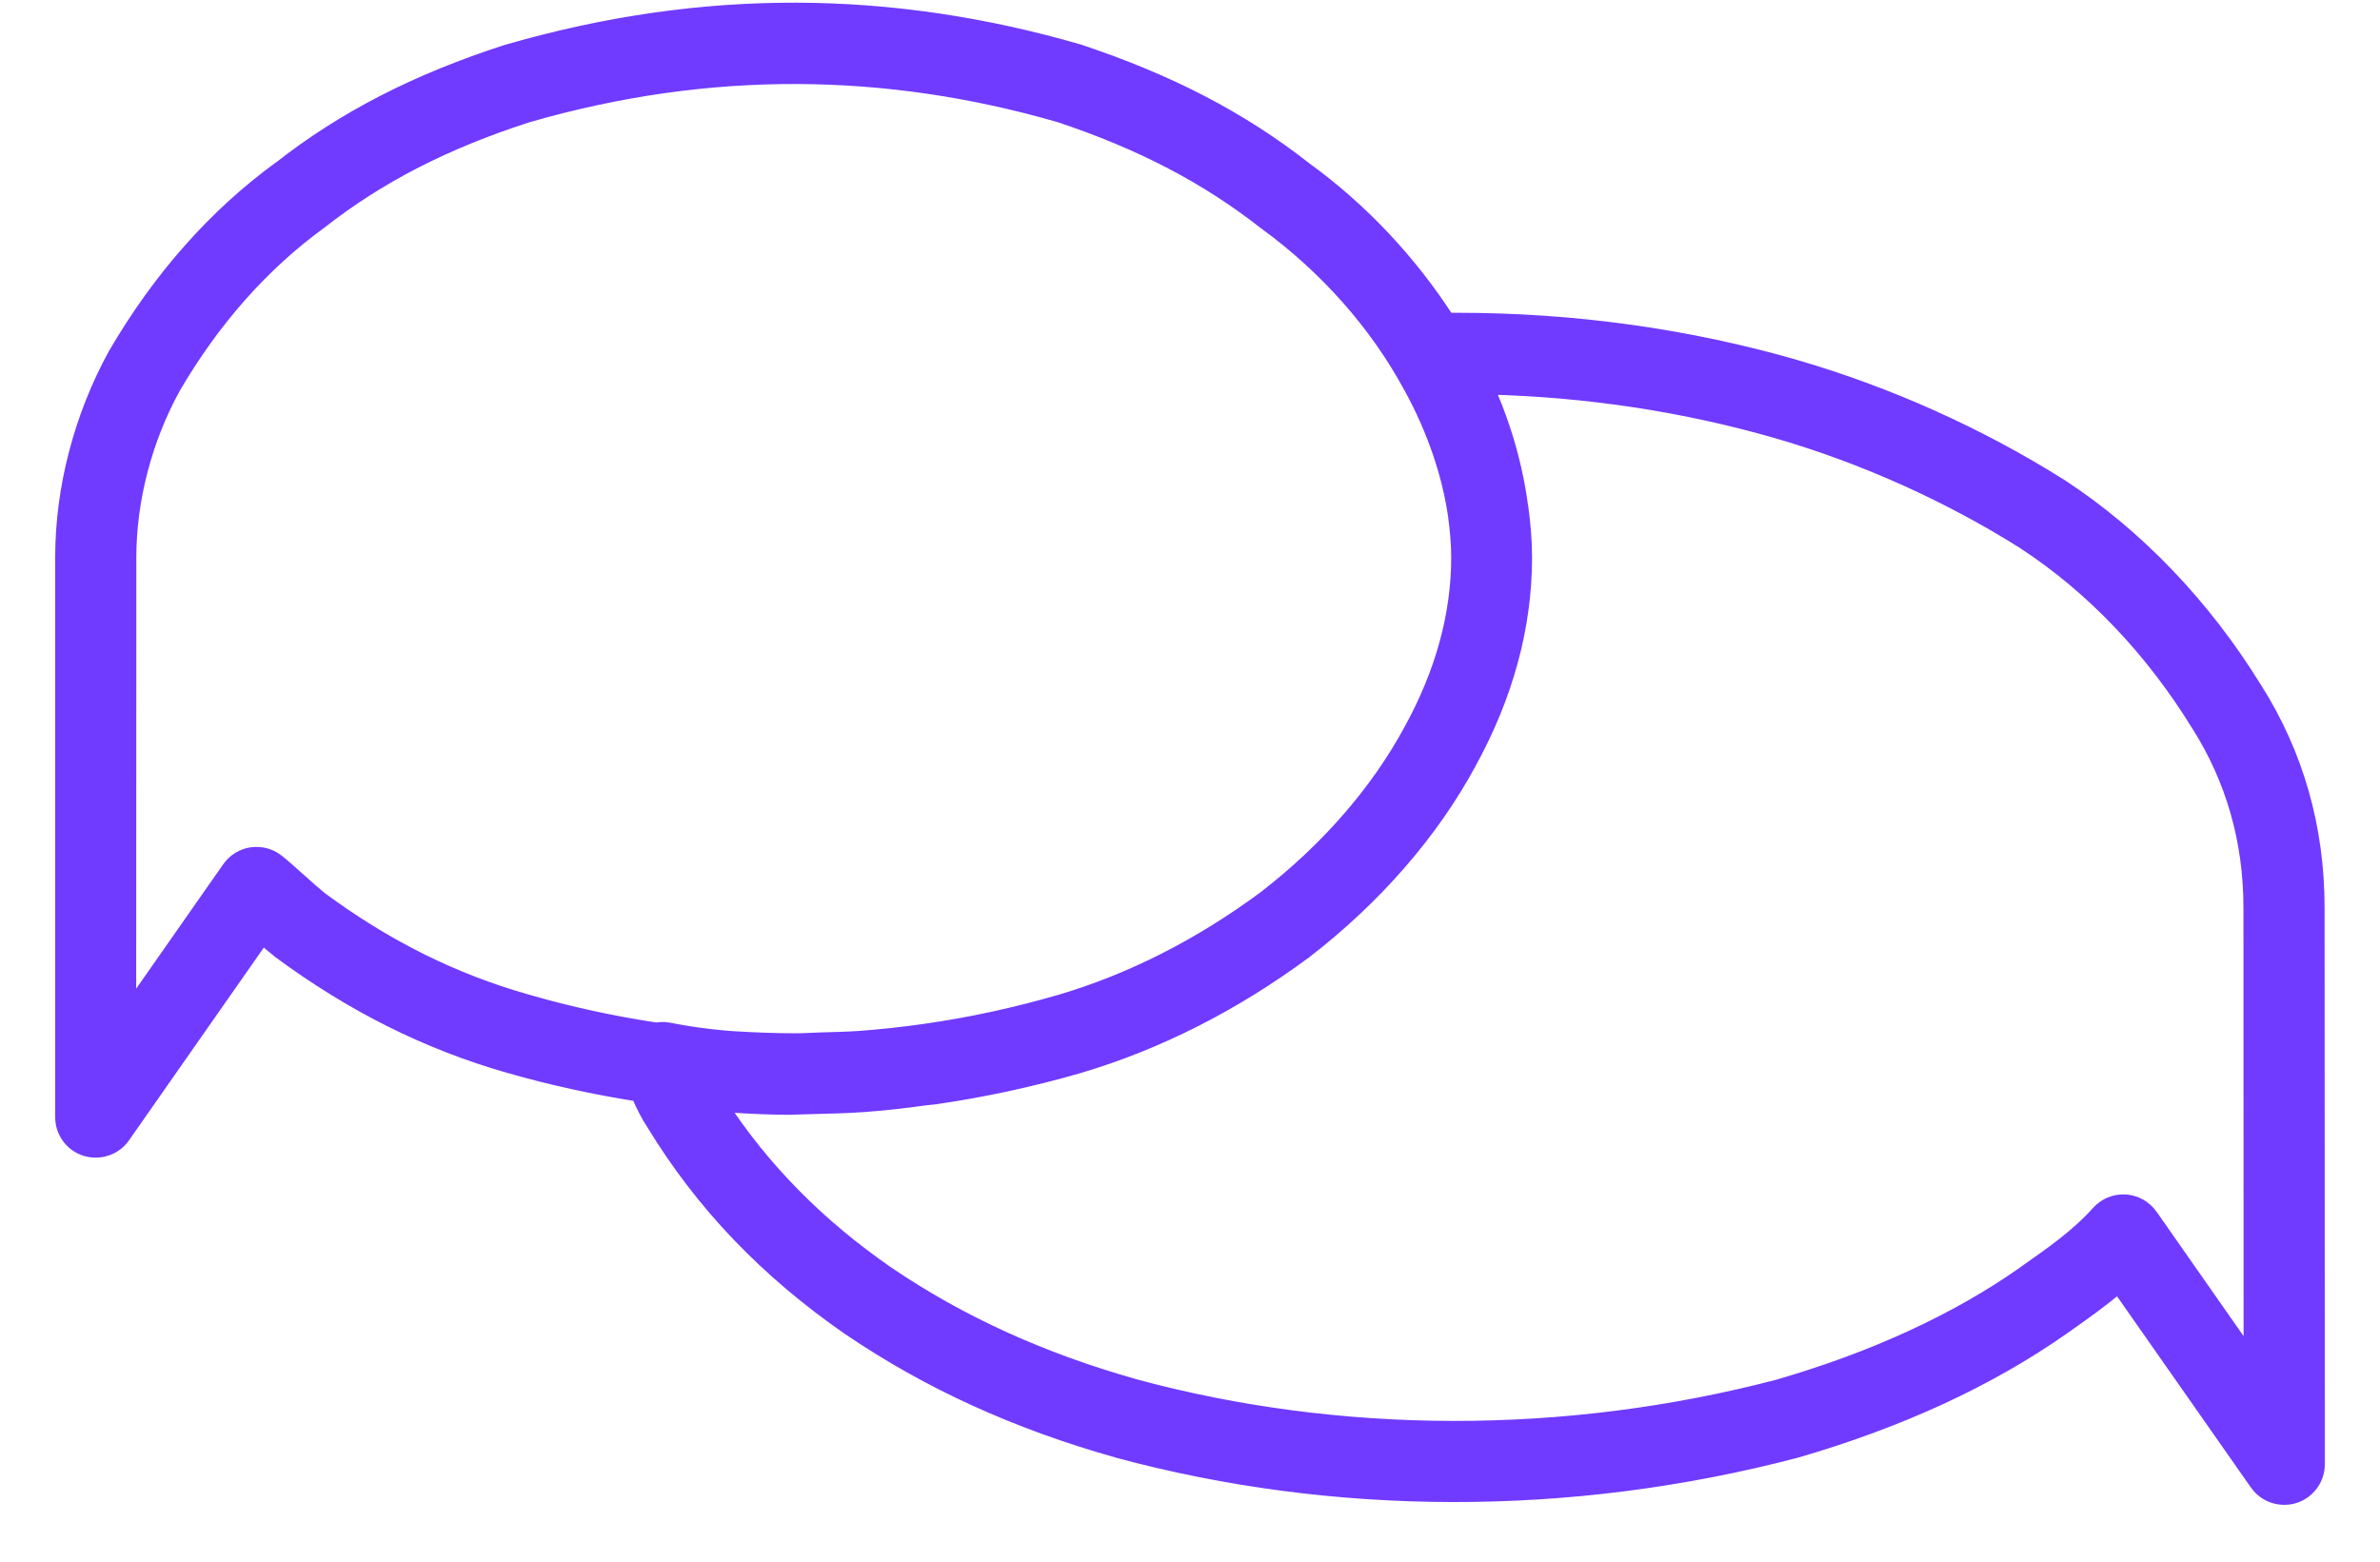<svg width="32" height="21" viewBox="0 0 32 21" fill="none" xmlns="http://www.w3.org/2000/svg">
<path fill-rule="evenodd" clip-rule="evenodd" d="M27.703 6.539C26.616 5.853 25.388 5.3 24.153 4.942C22.696 4.52 21.162 4.306 19.588 4.306H19.46C18.96 3.531 18.309 2.832 17.546 2.277C16.684 1.601 15.722 1.099 14.499 0.693C11.991 -0.032 9.464 -0.067 6.826 0.697C5.604 1.09 4.628 1.592 3.766 2.267C2.897 2.901 2.153 3.739 1.552 4.769C1.093 5.602 0.842 6.57 0.842 7.493V15.023C0.842 15.217 0.968 15.39 1.154 15.447C1.198 15.461 1.243 15.467 1.287 15.467C1.429 15.467 1.567 15.399 1.653 15.277L3.529 12.594C3.604 12.661 3.681 12.726 3.764 12.792C4.74 13.513 5.746 14.016 6.839 14.329C7.425 14.497 8.006 14.622 8.584 14.713C8.649 14.864 8.722 15.006 8.784 15.098C9.444 16.183 10.306 17.086 11.424 17.861C12.49 18.584 13.67 19.122 15.033 19.506C17.919 20.285 21.098 20.308 24.156 19.503C25.542 19.101 26.743 18.547 27.743 17.843C27.991 17.668 28.246 17.49 28.484 17.285L30.347 19.946C30.433 20.068 30.569 20.136 30.713 20.136C30.758 20.136 30.802 20.13 30.846 20.116C31.031 20.057 31.158 19.886 31.158 19.692L31.155 12.206C31.155 11.134 30.873 10.144 30.318 9.268C29.629 8.15 28.727 7.208 27.704 6.539L27.703 6.539ZM4.307 12.089C4.217 12.017 4.127 11.936 4.036 11.854C3.933 11.762 3.83 11.669 3.727 11.586C3.648 11.522 3.549 11.489 3.449 11.489C3.428 11.489 3.408 11.49 3.386 11.493C3.264 11.51 3.155 11.577 3.084 11.679L1.731 13.612L1.733 7.494C1.733 6.718 1.947 5.904 2.328 5.209C2.86 4.297 3.521 3.549 4.304 2.979C5.093 2.361 5.982 1.906 7.088 1.549C9.54 0.84 11.924 0.876 14.239 1.544C15.344 1.911 16.221 2.368 17.013 2.988C17.835 3.586 18.51 4.349 18.97 5.2C19.279 5.759 19.484 6.356 19.568 6.926C19.594 7.117 19.613 7.306 19.613 7.493C19.613 8.27 19.397 9.055 18.969 9.83C18.521 10.658 17.841 11.437 17.011 12.078C16.141 12.721 15.212 13.192 14.257 13.474C13.657 13.648 13.052 13.779 12.447 13.866C12.444 13.866 12.442 13.866 12.439 13.867C12.146 13.909 11.854 13.941 11.563 13.962C11.392 13.975 11.219 13.979 11.048 13.982C10.931 13.986 10.815 13.995 10.7 13.995C10.43 13.995 10.158 13.985 9.885 13.968C9.846 13.965 9.806 13.964 9.768 13.96C9.762 13.96 9.757 13.958 9.752 13.958C9.479 13.934 9.222 13.897 8.986 13.85C8.931 13.839 8.875 13.842 8.822 13.851C8.249 13.764 7.673 13.641 7.091 13.473C6.095 13.193 5.182 12.737 4.307 12.089L4.307 12.089ZM30.265 18.284L28.913 16.35C28.834 16.239 28.71 16.17 28.575 16.162C28.433 16.155 28.307 16.21 28.216 16.31C27.947 16.614 27.599 16.859 27.211 17.13C26.311 17.763 25.199 18.276 23.919 18.647C21.033 19.405 17.998 19.384 15.271 18.649C14.006 18.293 12.911 17.795 11.928 17.128C10.996 16.482 10.26 15.738 9.678 14.848C9.687 14.849 9.697 14.849 9.707 14.851C9.733 14.852 9.76 14.855 9.785 14.857C10.105 14.882 10.4 14.891 10.633 14.891C10.656 14.891 10.679 14.888 10.701 14.888C10.77 14.888 10.838 14.882 10.907 14.882C11.147 14.876 11.388 14.871 11.629 14.853C11.899 14.833 12.168 14.803 12.437 14.765C12.483 14.758 12.529 14.757 12.576 14.75C12.887 14.705 13.2 14.649 13.511 14.582C13.52 14.581 13.53 14.579 13.539 14.576C13.861 14.507 14.184 14.427 14.504 14.333C15.562 14.02 16.582 13.504 17.544 12.792C18.479 12.071 19.242 11.194 19.748 10.261C20.247 9.356 20.5 8.427 20.5 7.497C20.5 7.276 20.479 7.053 20.45 6.828C20.45 6.824 20.449 6.819 20.447 6.815C20.374 6.27 20.22 5.724 19.984 5.205C21.334 5.237 22.652 5.438 23.904 5.799C25.06 6.135 26.209 6.651 27.222 7.291C28.13 7.883 28.938 8.729 29.56 9.742C30.027 10.477 30.264 11.307 30.264 12.207L30.265 18.284Z" fill="#703AFF"/>
<path d="M27.703 6.539L27.65 6.623L27.677 6.64L27.709 6.639L27.703 6.539ZM24.153 4.942L24.181 4.846L24.181 4.845L24.153 4.942ZM19.46 4.306L19.376 4.36L19.405 4.406H19.46V4.306ZM17.546 2.277L17.484 2.355L17.487 2.358L17.546 2.277ZM14.499 0.693L14.531 0.598L14.527 0.597L14.499 0.693ZM6.826 0.697L6.798 0.601L6.795 0.601L6.826 0.697ZM3.766 2.267L3.825 2.348L3.828 2.346L3.766 2.267ZM1.552 4.769L1.466 4.719L1.465 4.721L1.552 4.769ZM1.154 15.447L1.124 15.543L1.125 15.543L1.154 15.447ZM1.653 15.277L1.734 15.335L1.734 15.335L1.653 15.277ZM3.529 12.594L3.596 12.519L3.512 12.444L3.448 12.536L3.529 12.594ZM3.764 12.792L3.702 12.87L3.704 12.872L3.764 12.792ZM6.839 14.329L6.867 14.233L6.867 14.233L6.839 14.329ZM8.584 14.713L8.675 14.673L8.654 14.623L8.599 14.614L8.584 14.713ZM8.784 15.098L8.87 15.046L8.867 15.042L8.784 15.098ZM11.424 17.861L11.367 17.943L11.368 17.943L11.424 17.861ZM15.033 19.506L15.006 19.602L15.007 19.603L15.033 19.506ZM24.156 19.503L24.181 19.6L24.184 19.599L24.156 19.503ZM27.743 17.843L27.8 17.925L27.8 17.925L27.743 17.843ZM28.484 17.285L28.566 17.228L28.502 17.138L28.419 17.209L28.484 17.285ZM30.347 19.946L30.265 20.004L30.266 20.004L30.347 19.946ZM30.846 20.116L30.875 20.212L30.877 20.211L30.846 20.116ZM31.158 19.692H31.258V19.692L31.158 19.692ZM31.155 12.206H31.055V12.206L31.155 12.206ZM30.318 9.268L30.233 9.32L30.233 9.322L30.318 9.268ZM27.704 6.539L27.759 6.455L27.731 6.437L27.699 6.439L27.704 6.539ZM4.307 12.089L4.406 12.102L4.413 12.047L4.369 12.012L4.307 12.089ZM4.036 11.854L4.103 11.78L4.103 11.78L4.036 11.854ZM3.727 11.586L3.664 11.664L3.665 11.664L3.727 11.586ZM3.386 11.493L3.374 11.393L3.372 11.394L3.386 11.493ZM3.084 11.679L3.166 11.736L3.166 11.736L3.084 11.679ZM1.731 13.612L1.631 13.612L1.631 13.929L1.813 13.669L1.731 13.612ZM1.733 7.494L1.833 7.494V7.494H1.733ZM2.328 5.209L2.242 5.159L2.24 5.161L2.328 5.209ZM4.304 2.979L4.363 3.06L4.366 3.058L4.304 2.979ZM7.088 1.549L7.06 1.453L7.057 1.454L7.088 1.549ZM14.239 1.544L14.27 1.449L14.266 1.448L14.239 1.544ZM17.013 2.988L16.951 3.067L16.954 3.069L17.013 2.988ZM18.97 5.2L18.882 5.247L18.883 5.248L18.97 5.2ZM19.568 6.926L19.668 6.912L19.667 6.911L19.568 6.926ZM18.969 9.83L18.881 9.782L18.881 9.782L18.969 9.83ZM17.011 12.078L17.07 12.158L17.072 12.157L17.011 12.078ZM14.257 13.474L14.285 13.57L14.286 13.57L14.257 13.474ZM12.447 13.866V13.966H12.454L12.461 13.965L12.447 13.866ZM12.439 13.867L12.453 13.966L12.469 13.964L12.484 13.957L12.439 13.867ZM11.563 13.962L11.57 14.062L11.57 14.062L11.563 13.962ZM11.048 13.982L11.046 13.883L11.044 13.883L11.048 13.982ZM9.885 13.968L9.878 14.068L9.879 14.068L9.885 13.968ZM9.768 13.96L9.778 13.86H9.768V13.96ZM9.752 13.958L9.743 14.058H9.752V13.958ZM8.986 13.85L9.006 13.752L9.005 13.752L8.986 13.85ZM8.822 13.851L8.807 13.95L8.823 13.953L8.839 13.95L8.822 13.851ZM7.091 13.473L7.118 13.377L7.118 13.377L7.091 13.473ZM4.307 12.089L4.207 12.077L4.2 12.135L4.247 12.17L4.307 12.089ZM30.265 18.284L30.183 18.341L30.366 18.601L30.366 18.284L30.265 18.284ZM28.913 16.35L28.995 16.293L28.994 16.293L28.913 16.35ZM28.575 16.162L28.58 16.062L28.579 16.062L28.575 16.162ZM28.216 16.31L28.142 16.243L28.141 16.244L28.216 16.31ZM27.211 17.13L27.154 17.048L27.154 17.049L27.211 17.13ZM23.919 18.647L23.944 18.744L23.947 18.743L23.919 18.647ZM15.271 18.649L15.244 18.745L15.245 18.745L15.271 18.649ZM11.928 17.128L11.871 17.21L11.872 17.21L11.928 17.128ZM9.678 14.848L9.692 14.749L9.473 14.718L9.594 14.903L9.678 14.848ZM9.707 14.851L9.695 14.95L9.702 14.951L9.707 14.851ZM9.785 14.857L9.775 14.957L9.777 14.957L9.785 14.857ZM10.907 14.882V14.982L10.91 14.982L10.907 14.882ZM11.629 14.853L11.636 14.953L11.636 14.953L11.629 14.853ZM12.437 14.765L12.45 14.864L12.451 14.864L12.437 14.765ZM12.576 14.75L12.59 14.849L12.59 14.849L12.576 14.75ZM13.511 14.582L13.497 14.483L13.49 14.484L13.511 14.582ZM13.539 14.576L13.518 14.479L13.511 14.48L13.539 14.576ZM14.504 14.333L14.532 14.429L14.532 14.429L14.504 14.333ZM17.544 12.792L17.604 12.872L17.605 12.871L17.544 12.792ZM19.748 10.261L19.66 10.212L19.66 10.213L19.748 10.261ZM20.45 6.828H20.349L20.351 6.841L20.45 6.828ZM20.447 6.815L20.348 6.828L20.349 6.837L20.352 6.846L20.447 6.815ZM19.984 5.205L19.987 5.105L19.828 5.101L19.893 5.246L19.984 5.205ZM23.904 5.799L23.932 5.703L23.932 5.703L23.904 5.799ZM27.222 7.291L27.276 7.207L27.275 7.206L27.222 7.291ZM29.56 9.742L29.475 9.794L29.476 9.795L29.56 9.742ZM30.264 12.207L30.164 12.207V12.207L30.264 12.207ZM27.757 6.454C26.661 5.763 25.424 5.207 24.181 4.846L24.125 5.038C25.351 5.394 26.57 5.942 27.65 6.623L27.757 6.454ZM24.181 4.845C22.715 4.421 21.171 4.206 19.588 4.206V4.406C21.152 4.406 22.678 4.619 24.125 5.038L24.181 4.845ZM19.588 4.206H19.46V4.406H19.588V4.206ZM19.544 4.252C19.037 3.467 18.379 2.758 17.604 2.196L17.487 2.358C18.24 2.905 18.882 3.596 19.376 4.36L19.544 4.252ZM17.607 2.198C16.735 1.514 15.763 1.008 14.531 0.598L14.468 0.788C15.681 1.191 16.633 1.688 17.484 2.355L17.607 2.198ZM14.527 0.597C12.001 -0.134 9.455 -0.169 6.798 0.601L6.854 0.793C9.473 0.034 11.981 0.069 14.472 0.789L14.527 0.597ZM6.795 0.601C5.564 0.998 4.577 1.505 3.705 2.189L3.828 2.346C4.679 1.679 5.644 1.182 6.856 0.792L6.795 0.601ZM3.707 2.186C2.826 2.829 2.073 3.678 1.466 4.719L1.639 4.819C2.233 3.8 2.968 2.973 3.825 2.348L3.707 2.186ZM1.465 4.721C0.998 5.569 0.742 6.552 0.742 7.493H0.942C0.942 6.587 1.189 5.636 1.64 4.817L1.465 4.721ZM0.742 7.493V15.023H0.942V7.493H0.742ZM0.742 15.023C0.742 15.261 0.896 15.472 1.124 15.543L1.183 15.352C1.039 15.307 0.942 15.174 0.942 15.023H0.742ZM1.125 15.543C1.178 15.559 1.233 15.567 1.287 15.567V15.367C1.253 15.367 1.217 15.362 1.183 15.351L1.125 15.543ZM1.287 15.567C1.461 15.567 1.63 15.484 1.734 15.335L1.571 15.22C1.504 15.314 1.397 15.367 1.287 15.367V15.567ZM1.734 15.335L3.611 12.651L3.448 12.536L1.571 15.22L1.734 15.335ZM3.463 12.668C3.539 12.736 3.617 12.803 3.702 12.87L3.826 12.713C3.745 12.649 3.67 12.585 3.596 12.519L3.463 12.668ZM3.704 12.872C4.69 13.6 5.706 14.108 6.812 14.425L6.867 14.233C5.786 13.923 4.791 13.426 3.823 12.711L3.704 12.872ZM6.812 14.425C7.402 14.595 7.987 14.72 8.568 14.812L8.599 14.614C8.025 14.524 7.448 14.4 6.867 14.233L6.812 14.425ZM8.492 14.753C8.558 14.906 8.634 15.054 8.702 15.154L8.867 15.042C8.809 14.957 8.74 14.822 8.675 14.673L8.492 14.753ZM8.699 15.15C9.366 16.248 10.238 17.161 11.367 17.943L11.481 17.778C10.373 17.011 9.522 16.118 8.87 15.046L8.699 15.15ZM11.368 17.943C12.444 18.674 13.634 19.216 15.006 19.602L15.06 19.41C13.707 19.029 12.537 18.495 11.48 17.778L11.368 17.943ZM15.007 19.603C17.91 20.386 21.106 20.409 24.181 19.6L24.13 19.407C21.089 20.206 17.928 20.184 15.059 19.41L15.007 19.603ZM24.184 19.599C25.578 19.194 26.79 18.636 27.8 17.925L27.685 17.762C26.696 18.458 25.505 19.007 24.128 19.407L24.184 19.599ZM27.8 17.925C28.048 17.75 28.306 17.57 28.549 17.361L28.419 17.209C28.185 17.41 27.935 17.586 27.685 17.762L27.8 17.925ZM28.402 17.343L30.265 20.004L30.429 19.889L28.566 17.228L28.402 17.343ZM30.266 20.004C30.37 20.153 30.537 20.236 30.713 20.236V20.036C30.601 20.036 30.496 19.983 30.429 19.889L30.266 20.004ZM30.713 20.236C30.768 20.236 30.822 20.228 30.875 20.212L30.817 20.02C30.782 20.031 30.748 20.036 30.713 20.036V20.236ZM30.877 20.211C31.102 20.14 31.258 19.93 31.258 19.692H31.058C31.058 19.842 30.96 19.975 30.816 20.021L30.877 20.211ZM31.258 19.692L31.255 12.206L31.055 12.206L31.058 19.692L31.258 19.692ZM31.255 12.206C31.255 11.116 30.968 10.107 30.402 9.214L30.233 9.322C30.778 10.181 31.055 11.153 31.055 12.206H31.255ZM30.403 9.216C29.707 8.086 28.795 7.133 27.759 6.455L27.649 6.623C28.659 7.283 29.551 8.214 30.233 9.32L30.403 9.216ZM27.699 6.439L27.698 6.439L27.709 6.639L27.709 6.639L27.699 6.439ZM4.369 12.012C4.282 11.941 4.195 11.862 4.103 11.78L3.97 11.928C4.06 12.009 4.152 12.093 4.244 12.167L4.369 12.012ZM4.103 11.78C4 11.688 3.895 11.593 3.79 11.508L3.665 11.664C3.765 11.745 3.866 11.836 3.97 11.928L4.103 11.78ZM3.79 11.509C3.693 11.43 3.571 11.389 3.449 11.389V11.589C3.527 11.589 3.604 11.615 3.664 11.664L3.79 11.509ZM3.449 11.389C3.423 11.389 3.399 11.39 3.374 11.394L3.399 11.592C3.416 11.59 3.432 11.589 3.449 11.589V11.389ZM3.372 11.394C3.223 11.415 3.089 11.497 3.002 11.621L3.166 11.736C3.221 11.657 3.306 11.605 3.4 11.592L3.372 11.394ZM3.002 11.621L1.649 13.555L1.813 13.669L3.166 11.736L3.002 11.621ZM1.831 13.612L1.833 7.494L1.633 7.494L1.631 13.612L1.831 13.612ZM1.833 7.494C1.833 6.736 2.042 5.937 2.416 5.257L2.24 5.161C1.851 5.87 1.633 6.701 1.633 7.494H1.833ZM2.414 5.26C2.941 4.358 3.592 3.621 4.363 3.06L4.245 2.898C3.45 3.477 2.78 4.236 2.242 5.159L2.414 5.26ZM4.366 3.058C5.144 2.448 6.022 1.998 7.119 1.644L7.057 1.454C5.942 1.814 5.042 2.274 4.242 2.9L4.366 3.058ZM7.116 1.645C9.549 0.941 11.914 0.977 14.211 1.64L14.266 1.448C11.934 0.775 9.531 0.738 7.06 1.453L7.116 1.645ZM14.207 1.638C15.303 2.003 16.17 2.455 16.951 3.067L17.075 2.91C16.273 2.281 15.384 1.82 14.27 1.449L14.207 1.638ZM16.954 3.069C17.764 3.659 18.43 4.41 18.882 5.247L19.058 5.152C18.591 4.288 17.905 3.514 17.072 2.908L16.954 3.069ZM18.883 5.248C19.186 5.798 19.387 6.383 19.469 6.94L19.667 6.911C19.581 6.328 19.372 5.72 19.058 5.151L18.883 5.248ZM19.469 6.939C19.494 7.128 19.512 7.312 19.512 7.493H19.712C19.712 7.299 19.693 7.106 19.668 6.912L19.469 6.939ZM19.512 7.493C19.512 8.251 19.302 9.02 18.881 9.782L19.056 9.878C19.492 9.091 19.712 8.289 19.712 7.493H19.512ZM18.881 9.782C18.44 10.597 17.77 11.365 16.949 11.998L17.072 12.157C17.912 11.508 18.601 10.719 19.057 9.878L18.881 9.782ZM16.951 11.997C16.09 12.634 15.172 13.1 14.229 13.378L14.286 13.57C15.253 13.284 16.192 12.808 17.07 12.158L16.951 11.997ZM14.229 13.378C13.633 13.551 13.033 13.681 12.433 13.767L12.461 13.965C13.071 13.877 13.68 13.745 14.285 13.57L14.229 13.378ZM12.447 13.766C12.447 13.766 12.421 13.765 12.394 13.778L12.484 13.957C12.473 13.962 12.463 13.965 12.456 13.966C12.45 13.966 12.445 13.966 12.447 13.966V13.766ZM12.425 13.768C12.134 13.81 11.845 13.841 11.556 13.863L11.57 14.062C11.864 14.041 12.158 14.008 12.453 13.966L12.425 13.768ZM11.556 13.863C11.387 13.874 11.217 13.879 11.046 13.883L11.05 14.082C11.221 14.079 11.396 14.074 11.57 14.062L11.556 13.863ZM11.044 13.883C10.923 13.887 10.813 13.895 10.7 13.895V14.095C10.817 14.095 10.94 14.086 11.051 14.082L11.044 13.883ZM10.7 13.895C10.432 13.895 10.163 13.885 9.892 13.868L9.879 14.068C10.154 14.085 10.428 14.095 10.7 14.095V13.895ZM9.892 13.868C9.848 13.865 9.815 13.864 9.778 13.86L9.757 14.059C9.798 14.063 9.845 14.065 9.878 14.068L9.892 13.868ZM9.768 13.86C9.77 13.86 9.772 13.86 9.773 13.86C9.773 13.86 9.774 13.86 9.772 13.86C9.771 13.86 9.768 13.859 9.765 13.859C9.762 13.859 9.757 13.858 9.752 13.858V14.058C9.749 14.058 9.747 14.058 9.746 14.058C9.746 14.058 9.746 14.058 9.747 14.058C9.748 14.058 9.751 14.059 9.754 14.059C9.758 14.059 9.762 14.06 9.768 14.06V13.86ZM9.76 13.859C9.491 13.835 9.238 13.798 9.006 13.752L8.967 13.948C9.206 13.996 9.466 14.034 9.743 14.058L9.76 13.859ZM9.005 13.752C8.935 13.738 8.866 13.742 8.804 13.753L8.839 13.95C8.884 13.942 8.928 13.941 8.967 13.948L9.005 13.752ZM8.837 13.752C8.268 13.666 7.696 13.544 7.118 13.377L7.063 13.569C7.649 13.739 8.23 13.863 8.807 13.95L8.837 13.752ZM7.118 13.377C6.135 13.1 5.232 12.65 4.366 12.009L4.247 12.17C5.131 12.824 6.056 13.286 7.064 13.569L7.118 13.377ZM4.406 12.102L4.406 12.102L4.207 12.077L4.207 12.077L4.406 12.102ZM30.347 18.226L28.995 16.293L28.831 16.408L30.183 18.341L30.347 18.226ZM28.994 16.293C28.898 16.157 28.746 16.072 28.58 16.062L28.569 16.262C28.673 16.268 28.77 16.322 28.831 16.408L28.994 16.293ZM28.579 16.062C28.407 16.054 28.253 16.121 28.142 16.243L28.29 16.377C28.361 16.299 28.458 16.256 28.57 16.262L28.579 16.062ZM28.141 16.244C27.881 16.537 27.544 16.775 27.154 17.048L27.269 17.212C27.654 16.942 28.013 16.691 28.291 16.377L28.141 16.244ZM27.154 17.049C26.264 17.674 25.163 18.182 23.891 18.551L23.947 18.743C25.235 18.369 26.358 17.852 27.269 17.212L27.154 17.049ZM23.893 18.551C21.024 19.303 18.007 19.283 15.297 18.552L15.245 18.745C17.989 19.486 21.042 19.506 23.944 18.744L23.893 18.551ZM15.298 18.552C14.042 18.199 12.958 17.706 11.984 17.045L11.872 17.21C12.865 17.885 13.969 18.387 15.244 18.745L15.298 18.552ZM11.985 17.046C11.062 16.406 10.336 15.671 9.762 14.793L9.594 14.903C10.184 15.804 10.929 16.557 11.871 17.21L11.985 17.046ZM9.664 14.947C9.673 14.948 9.681 14.949 9.685 14.949C9.691 14.95 9.693 14.95 9.695 14.95L9.72 14.752C9.711 14.75 9.703 14.75 9.699 14.75C9.694 14.749 9.693 14.749 9.692 14.749L9.664 14.947ZM9.702 14.951C9.725 14.952 9.749 14.954 9.775 14.957L9.795 14.758C9.77 14.755 9.741 14.752 9.713 14.751L9.702 14.951ZM9.777 14.957C10.1 14.981 10.398 14.991 10.633 14.991V14.791C10.403 14.791 10.11 14.782 9.792 14.758L9.777 14.957ZM10.633 14.991C10.648 14.991 10.662 14.99 10.673 14.989C10.685 14.989 10.693 14.988 10.701 14.988V14.788C10.687 14.788 10.672 14.789 10.661 14.79C10.649 14.79 10.641 14.791 10.633 14.791V14.991ZM10.701 14.988C10.738 14.988 10.775 14.986 10.809 14.985C10.843 14.983 10.876 14.982 10.907 14.982V14.781C10.87 14.781 10.833 14.783 10.799 14.785C10.764 14.787 10.733 14.788 10.701 14.788V14.988ZM10.91 14.982C11.149 14.976 11.392 14.971 11.636 14.953L11.621 14.754C11.383 14.771 11.145 14.776 10.905 14.781L10.91 14.982ZM11.636 14.953C11.909 14.933 12.18 14.902 12.45 14.864L12.423 14.666C12.155 14.703 11.889 14.734 11.621 14.754L11.636 14.953ZM12.451 14.864C12.471 14.861 12.491 14.859 12.515 14.857C12.537 14.855 12.563 14.853 12.59 14.849L12.562 14.651C12.541 14.654 12.521 14.656 12.497 14.658C12.475 14.66 12.449 14.662 12.422 14.666L12.451 14.864ZM12.59 14.849C12.904 14.803 13.219 14.747 13.532 14.68L13.49 14.484C13.182 14.55 12.871 14.606 12.561 14.651L12.59 14.849ZM13.525 14.681C13.533 14.68 13.549 14.678 13.566 14.673L13.511 14.48C13.51 14.481 13.507 14.481 13.497 14.483L13.525 14.681ZM13.56 14.674C13.884 14.604 14.209 14.523 14.532 14.429L14.475 14.237C14.158 14.33 13.838 14.41 13.518 14.479L13.56 14.674ZM14.532 14.429C15.602 14.112 16.633 13.59 17.604 12.872L17.485 12.711C16.532 13.417 15.521 13.928 14.475 14.237L14.532 14.429ZM17.605 12.871C18.55 12.142 19.323 11.256 19.836 10.308L19.66 10.213C19.161 11.133 18.409 11.999 17.483 12.713L17.605 12.871ZM19.835 10.309C20.341 9.392 20.599 8.445 20.599 7.497H20.399C20.399 8.408 20.152 9.321 19.66 10.212L19.835 10.309ZM20.599 7.497C20.599 7.27 20.579 7.042 20.549 6.815L20.351 6.841C20.38 7.063 20.399 7.282 20.399 7.497H20.599ZM20.55 6.828C20.55 6.807 20.544 6.79 20.542 6.783L20.352 6.846C20.352 6.845 20.352 6.844 20.351 6.842C20.351 6.841 20.351 6.84 20.351 6.838C20.35 6.836 20.35 6.832 20.35 6.828H20.55ZM20.546 6.801C20.472 6.247 20.315 5.692 20.076 5.164L19.893 5.246C20.125 5.757 20.276 6.293 20.348 6.828L20.546 6.801ZM19.982 5.305C21.324 5.337 22.633 5.536 23.876 5.895L23.932 5.703C22.671 5.339 21.345 5.138 19.987 5.105L19.982 5.305ZM23.876 5.895C25.023 6.228 26.164 6.741 27.169 7.375L27.275 7.206C26.255 6.562 25.097 6.042 23.932 5.703L23.876 5.895ZM27.167 7.375C28.062 7.958 28.86 8.793 29.475 9.794L29.645 9.689C29.016 8.665 28.198 7.809 27.276 7.207L27.167 7.375ZM29.476 9.795C29.932 10.514 30.164 11.325 30.164 12.207H30.364C30.364 11.289 30.122 10.44 29.645 9.688L29.476 9.795ZM30.164 12.207L30.166 18.284L30.366 18.284L30.364 12.207L30.164 12.207Z" fill="#703AFF"/>
</svg>

